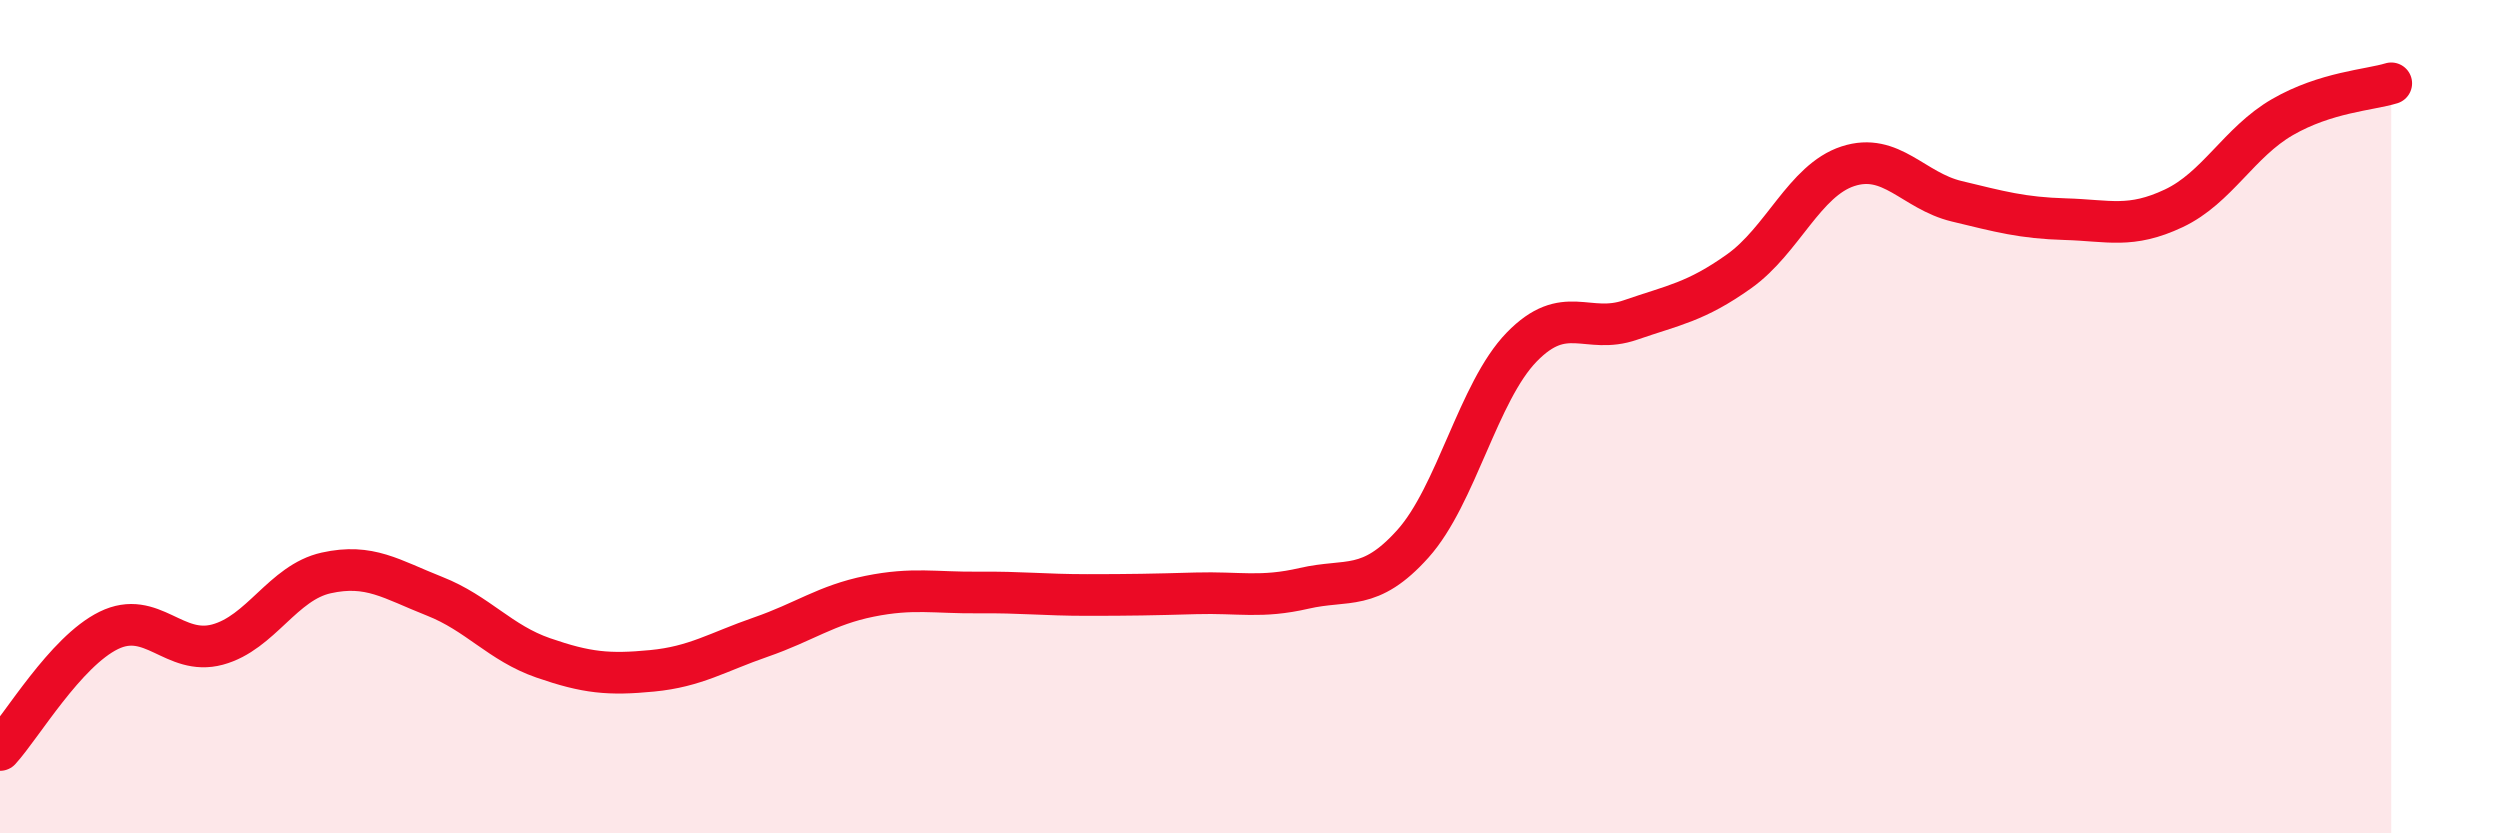 
    <svg width="60" height="20" viewBox="0 0 60 20" xmlns="http://www.w3.org/2000/svg">
      <path
        d="M 0,18 C 0.52,17.43 1.57,15.64 2.61,15.13 C 3.65,14.62 4.18,15.75 5.22,15.47 C 6.26,15.19 6.79,13.98 7.83,13.75 C 8.87,13.52 9.39,13.9 10.43,14.31 C 11.47,14.72 12,15.43 13.04,15.79 C 14.08,16.15 14.61,16.2 15.65,16.1 C 16.69,16 17.22,15.65 18.26,15.29 C 19.3,14.93 19.83,14.52 20.87,14.31 C 21.91,14.1 22.44,14.23 23.48,14.22 C 24.52,14.21 25.05,14.28 26.09,14.28 C 27.13,14.28 27.66,14.27 28.7,14.24 C 29.74,14.21 30.26,14.36 31.3,14.12 C 32.34,13.88 32.87,14.21 33.91,13.05 C 34.95,11.89 35.48,9.4 36.52,8.33 C 37.56,7.26 38.09,8.04 39.13,7.68 C 40.17,7.32 40.7,7.25 41.74,6.51 C 42.78,5.77 43.31,4.33 44.35,3.99 C 45.39,3.65 45.92,4.58 46.96,4.83 C 48,5.08 48.53,5.23 49.57,5.26 C 50.61,5.29 51.13,5.49 52.17,5 C 53.21,4.51 53.74,3.41 54.78,2.81 C 55.82,2.21 56.87,2.16 57.39,2L57.39 20L0 20Z"
        fill="#EB0A25"
        opacity="0.1"
        stroke-linecap="round"
        stroke-linejoin="round"
      />
      <path
        d="M 0,18 C 0.52,17.43 1.57,15.64 2.61,15.13 C 3.65,14.62 4.18,15.75 5.22,15.47 C 6.26,15.19 6.79,13.98 7.83,13.75 C 8.87,13.52 9.39,13.9 10.43,14.31 C 11.47,14.72 12,15.43 13.04,15.79 C 14.08,16.15 14.61,16.2 15.65,16.1 C 16.69,16 17.22,15.65 18.26,15.29 C 19.3,14.93 19.83,14.52 20.87,14.31 C 21.91,14.1 22.44,14.23 23.48,14.22 C 24.52,14.21 25.05,14.28 26.09,14.28 C 27.13,14.28 27.66,14.27 28.7,14.24 C 29.74,14.21 30.26,14.36 31.3,14.12 C 32.34,13.88 32.87,14.21 33.91,13.05 C 34.95,11.89 35.48,9.4 36.52,8.33 C 37.56,7.26 38.09,8.04 39.13,7.68 C 40.17,7.32 40.7,7.25 41.74,6.51 C 42.78,5.77 43.31,4.33 44.35,3.99 C 45.39,3.65 45.92,4.58 46.96,4.83 C 48,5.08 48.53,5.23 49.57,5.26 C 50.61,5.29 51.13,5.49 52.17,5 C 53.21,4.51 53.74,3.41 54.78,2.81 C 55.82,2.21 56.87,2.16 57.39,2"
        stroke="#EB0A25"
        stroke-width="1"
        fill="none"
        stroke-linecap="round"
        stroke-linejoin="round"
      />
    </svg>
  